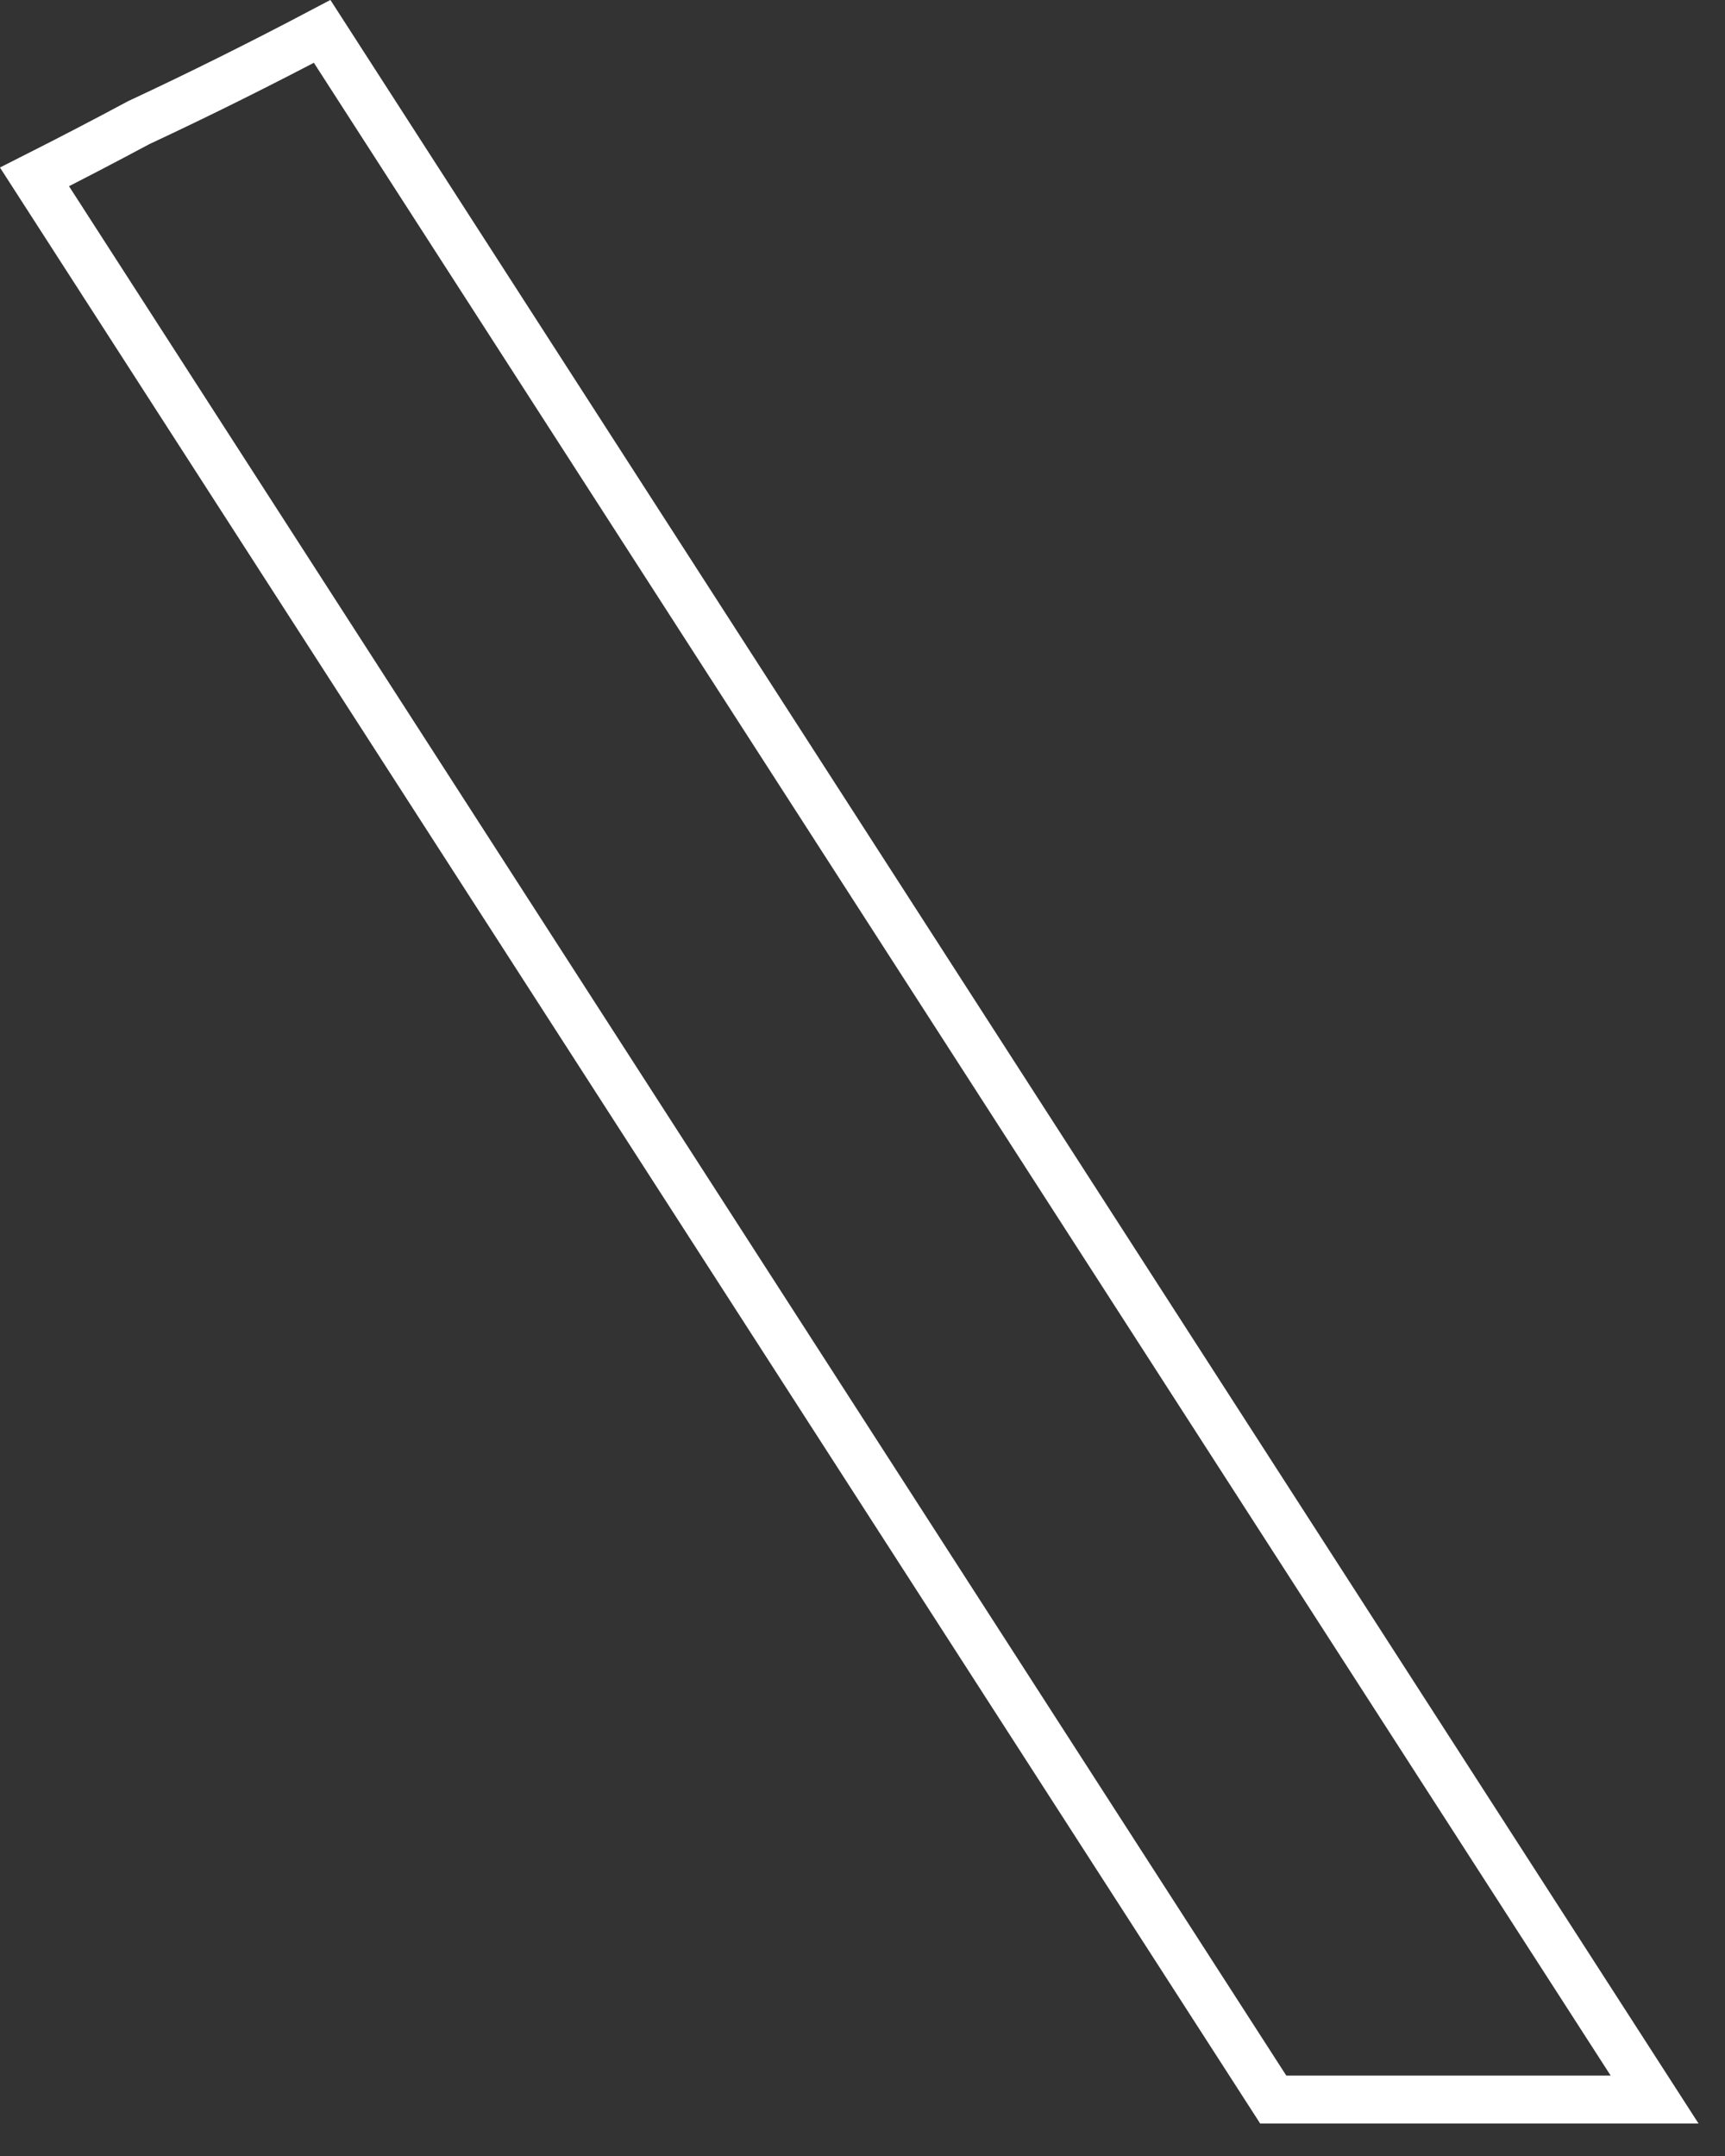 <?xml version="1.0" encoding="utf-8"?>
<svg xmlns="http://www.w3.org/2000/svg" fill="none" height="100%" overflow="visible" preserveAspectRatio="none" style="display: block;" viewBox="0 0 36 45" width="100%">
<rect x="0" y="0" width="36" height="45" fill="#333333" stroke="none"/>
<path d="M25.047 29.101L34.531 43.822H26.572L0.72 3.692C1.454 3.321 2.179 2.944 2.895 2.56C4.204 1.949 5.478 1.312 6.723 0.655L25.047 29.101Z" id="Vector" stroke="white"/>
</svg>
